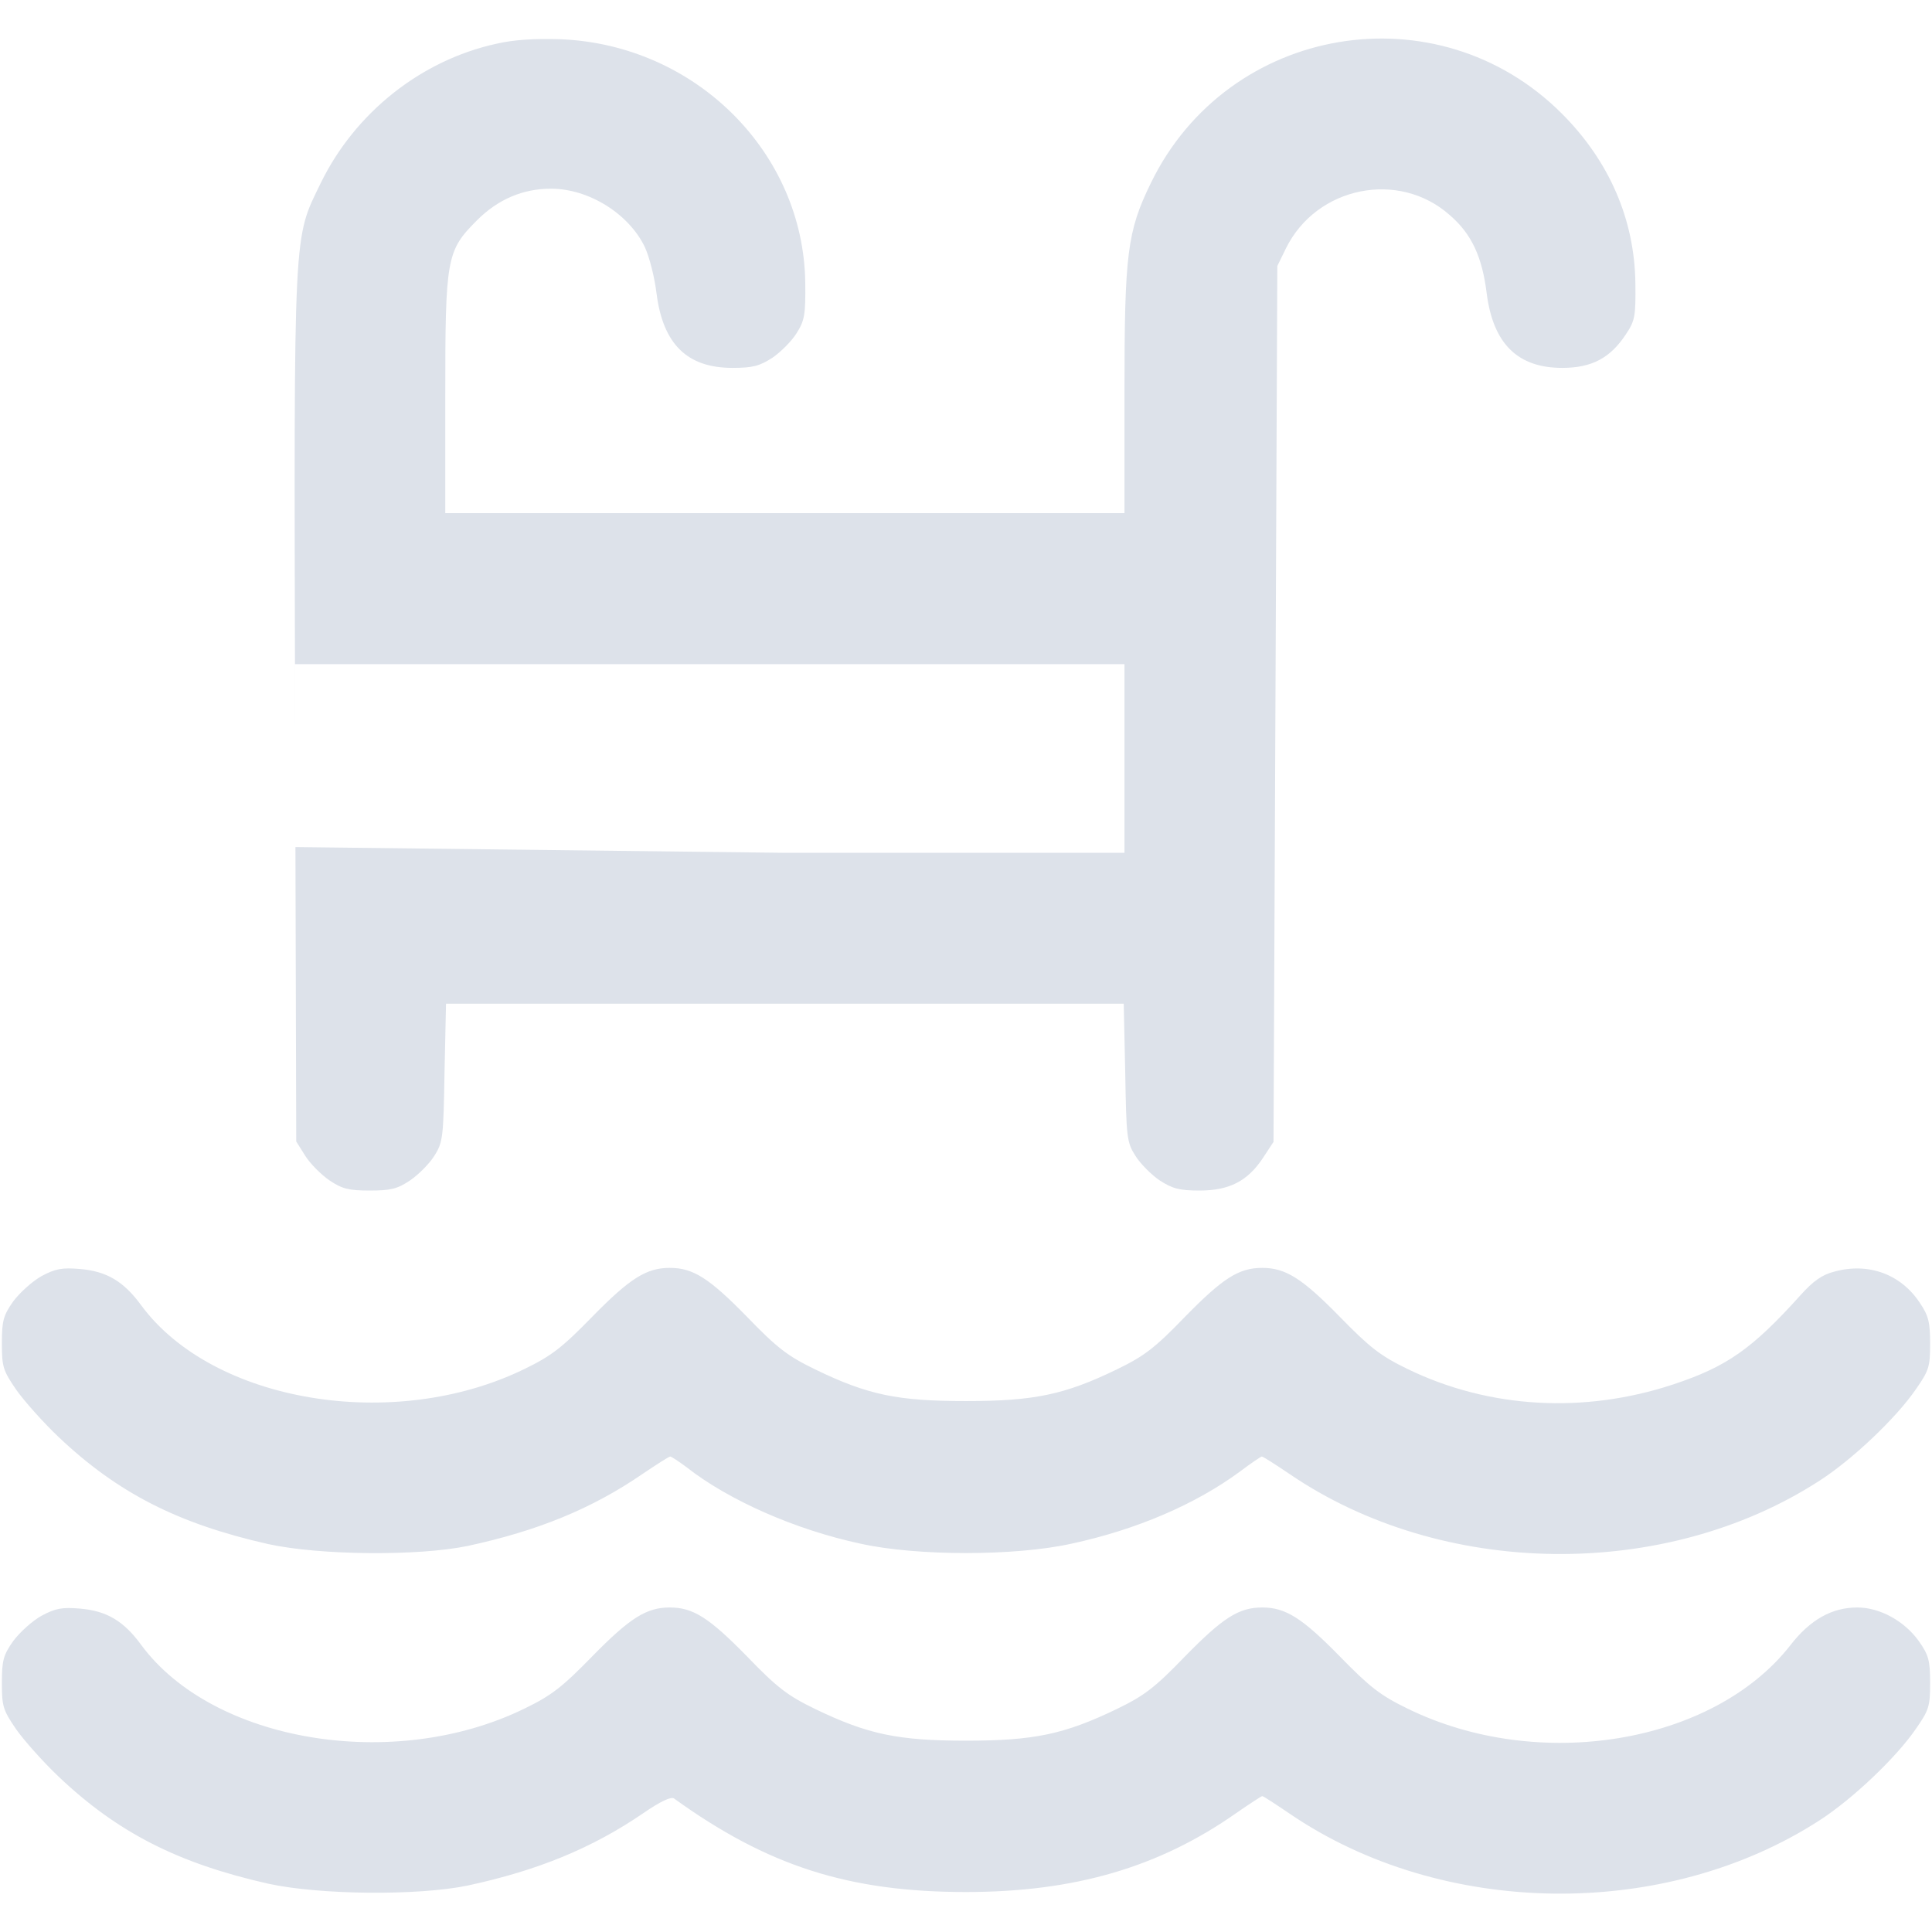 <svg width="36" height="36" viewBox="0 0 36 36" fill="none" xmlns="http://www.w3.org/2000/svg">
<g clip-path="url(#clip0_782_12)">
<path d="M9.246 0.816C7.84 1.125 6.616 2.102 5.977 3.41C5.463 4.472 5.477 4.127 5.498 13.184L5.52 21.27L5.688 21.537C5.78 21.684 5.984 21.888 6.138 21.994C6.377 22.155 6.504 22.184 6.891 22.184C7.277 22.184 7.404 22.155 7.643 21.994C7.798 21.888 8.002 21.684 8.093 21.537C8.255 21.284 8.262 21.192 8.283 19.983L8.311 18.703H14.625H20.939L20.967 19.983C20.988 21.192 20.995 21.284 21.157 21.537C21.248 21.684 21.452 21.888 21.607 21.994C21.846 22.148 21.973 22.184 22.352 22.184C22.908 22.184 23.252 22.008 23.541 21.565L23.73 21.277L23.766 13.12L23.801 4.957L23.962 4.627C24.532 3.473 26.065 3.164 27.014 4.008C27.422 4.359 27.619 4.788 27.703 5.47C27.823 6.405 28.28 6.855 29.109 6.855C29.658 6.855 30.002 6.673 30.291 6.237C30.466 5.977 30.48 5.899 30.473 5.28C30.459 4.092 29.988 3.002 29.102 2.116C26.782 -0.204 22.88 0.457 21.445 3.41C21.002 4.317 20.953 4.732 20.953 7.312V9.562H14.625H8.297V7.397C8.297 4.802 8.318 4.676 8.887 4.106C9.281 3.712 9.745 3.516 10.266 3.516C10.976 3.516 11.721 3.987 12.016 4.605C12.101 4.788 12.199 5.175 12.234 5.47C12.354 6.412 12.804 6.855 13.648 6.855C14.027 6.855 14.154 6.82 14.393 6.666C14.548 6.56 14.752 6.356 14.843 6.209C14.991 5.977 15.012 5.864 15.005 5.273C14.976 2.841 12.959 0.83 10.441 0.731C9.97 0.717 9.577 0.738 9.246 0.816ZM20.953 14.133V15.891H14.625L5.505 15.784L5.5 14L5.497 12.375H14.625H20.953V14.133Z" fill="#DDE2EA"/>
<path d="M0.773 23.779C0.598 23.878 0.366 24.089 0.246 24.25C0.063 24.511 0.035 24.609 0.035 25.031C0.035 25.467 0.056 25.537 0.302 25.896C0.457 26.114 0.809 26.508 1.09 26.775C2.187 27.815 3.312 28.392 4.999 28.772C5.963 28.983 7.798 28.997 8.712 28.807C10.02 28.526 11.032 28.111 11.974 27.464C12.234 27.288 12.466 27.14 12.488 27.14C12.509 27.14 12.649 27.232 12.79 27.337C13.577 27.956 14.822 28.505 16.038 28.765C17.086 28.997 18.914 28.997 19.962 28.765C21.171 28.505 22.275 28.033 23.112 27.415C23.316 27.26 23.498 27.14 23.512 27.14C23.534 27.14 23.766 27.288 24.026 27.464C26.866 29.404 31.015 29.461 33.905 27.59C34.516 27.197 35.332 26.423 35.698 25.889C35.944 25.537 35.965 25.467 35.965 25.038C35.965 24.644 35.937 24.518 35.775 24.279C35.423 23.744 34.819 23.519 34.179 23.695C33.954 23.751 33.785 23.871 33.546 24.138C32.646 25.137 32.175 25.467 31.177 25.797C29.517 26.346 27.745 26.247 26.227 25.509C25.72 25.263 25.523 25.108 24.961 24.532C24.265 23.822 23.956 23.625 23.52 23.625C23.084 23.625 22.788 23.815 22.085 24.532C21.516 25.122 21.319 25.27 20.812 25.516C19.842 25.987 19.273 26.107 18 26.107C16.727 26.107 16.172 25.994 15.188 25.516C14.681 25.27 14.484 25.122 13.915 24.532C13.212 23.815 12.916 23.625 12.48 23.625C12.044 23.625 11.735 23.822 11.039 24.532C10.477 25.108 10.28 25.263 9.773 25.509C7.341 26.697 3.966 26.135 2.63 24.321C2.306 23.878 1.99 23.688 1.491 23.646C1.16 23.618 1.034 23.639 0.773 23.779Z" fill="#DDE2EA"/>
<path d="M0.773 30.108C0.598 30.206 0.366 30.417 0.246 30.579C0.063 30.839 0.035 30.937 0.035 31.359C0.035 31.795 0.056 31.865 0.302 32.224C0.457 32.442 0.809 32.836 1.09 33.103C2.187 34.144 3.312 34.72 4.999 35.1C5.963 35.311 7.798 35.325 8.712 35.135C10.02 34.854 11.032 34.439 11.988 33.785C12.305 33.567 12.502 33.475 12.558 33.511C14.302 34.769 15.813 35.255 18 35.255C20.018 35.255 21.593 34.797 23.034 33.785C23.288 33.609 23.506 33.468 23.52 33.468C23.541 33.468 23.766 33.616 24.026 33.792C26.866 35.733 31.015 35.789 33.905 33.919C34.516 33.525 35.332 32.751 35.698 32.217C35.944 31.865 35.965 31.795 35.965 31.359C35.965 30.937 35.937 30.839 35.754 30.579C35.487 30.206 35.03 29.953 34.608 29.953C34.137 29.953 33.729 30.178 33.356 30.663C31.915 32.498 28.666 33.033 26.227 31.837C25.72 31.591 25.523 31.436 24.961 30.86C24.265 30.15 23.956 29.953 23.52 29.953C23.084 29.953 22.788 30.143 22.085 30.86C21.516 31.451 21.319 31.598 20.812 31.844C19.835 32.315 19.273 32.435 18 32.435C16.727 32.435 16.165 32.315 15.188 31.844C14.681 31.598 14.484 31.451 13.915 30.86C13.212 30.143 12.916 29.953 12.48 29.953C12.044 29.953 11.735 30.15 11.039 30.86C10.477 31.436 10.28 31.591 9.773 31.837C7.341 33.026 3.966 32.463 2.63 30.649C2.306 30.206 1.99 30.016 1.491 29.974C1.16 29.946 1.034 29.967 0.773 30.108Z" fill="#DDE2EA"/>
</g>
<defs>
<clipPath id="clip0_782_12">
<rect width="36" height="36" fill="white"/>
</clipPath>
</defs>
</svg>
